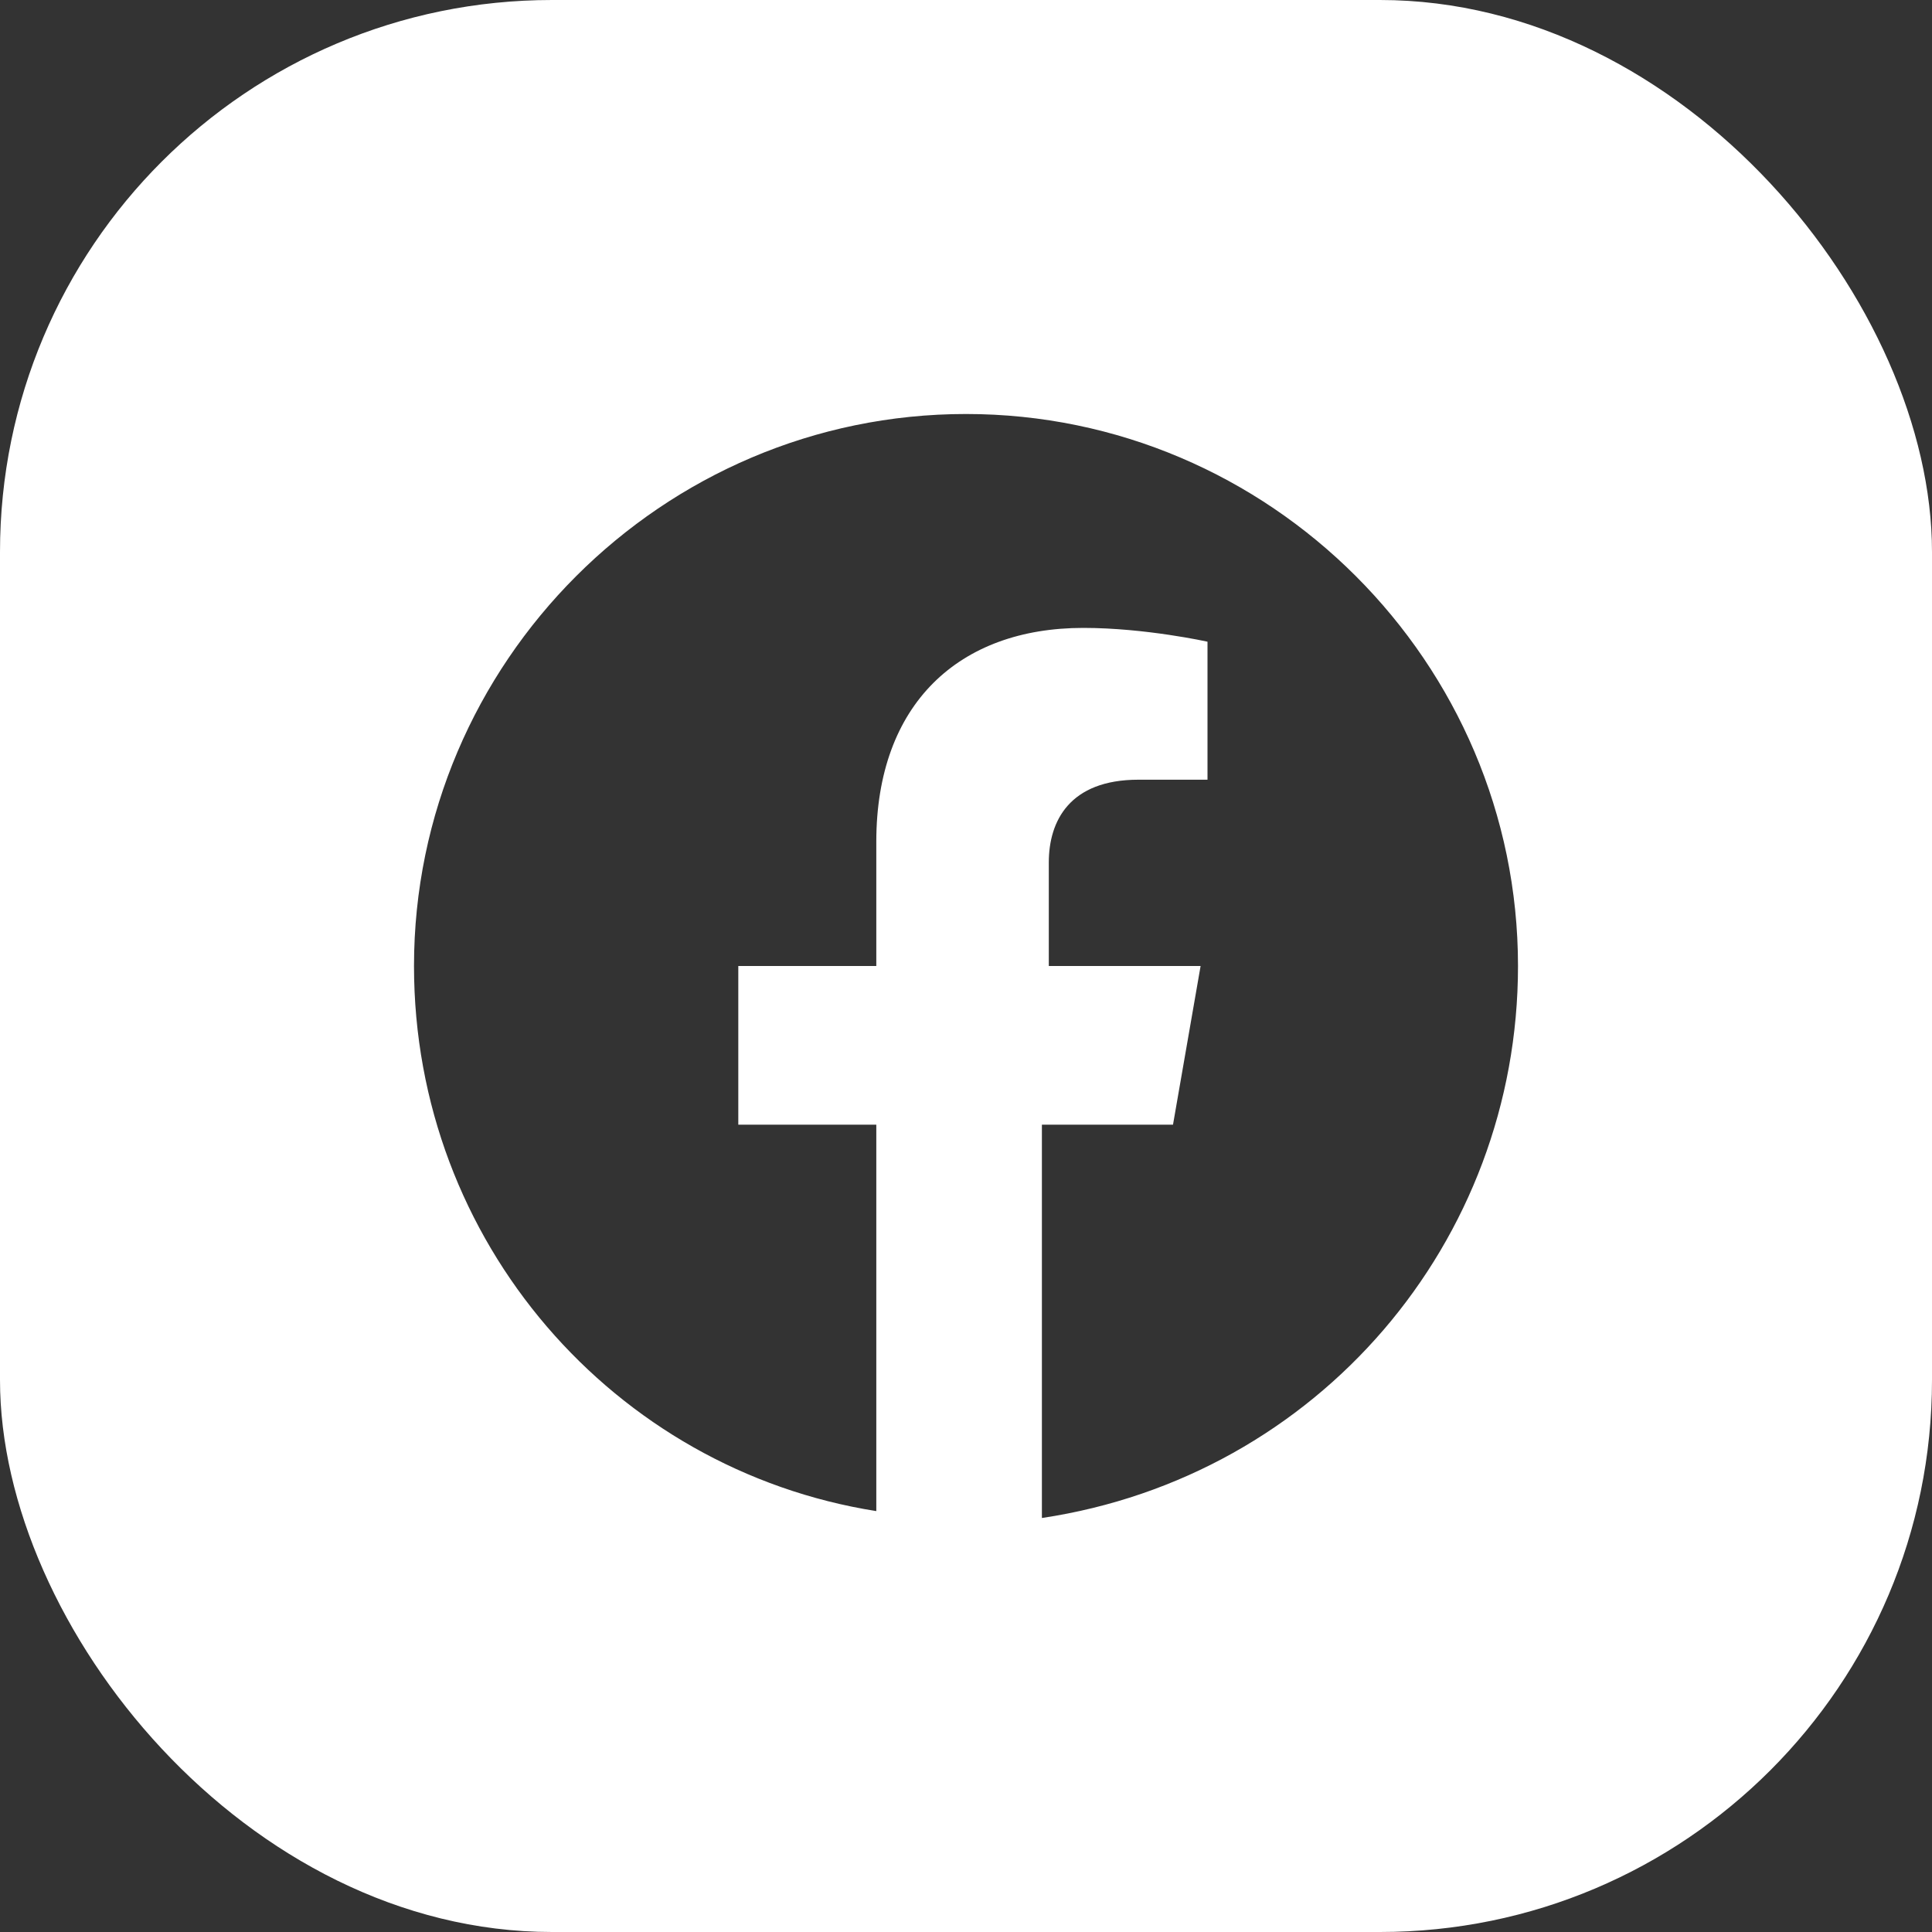<?xml version="1.0" encoding="UTF-8"?> <svg xmlns="http://www.w3.org/2000/svg" width="28" height="28" viewBox="0 0 28 28" fill="none"><rect x="0" y="0" width="28" height="28" fill="#333333" stroke="none"/><g clip-path="url(#clip0_127_238)"><path fill-rule="evenodd" clip-rule="evenodd" d="M-2 -2H30V30H-2V-2ZM14 6C18.4 6 22 9.6 22 14C22 18 19.1 21.4 15.1 22V16.3H17L17.4 14H15.2V12.5C15.2 11.9 15.5 11.3 16.5 11.3H17.5V9.3C17.5 9.3 16.6 9.1 15.7 9.1C13.9 9.1 12.7 10.2 12.7 12.2V14H10.7V16.3H12.7V21.9C8.9 21.3 6 18 6 14C6 9.6 9.6 6 14 6Z" fill="white"></path></g><defs><clipPath id="clip0_127_238"><rect width="28" height="28" rx="8" fill="white"></rect></clipPath></defs></svg> 